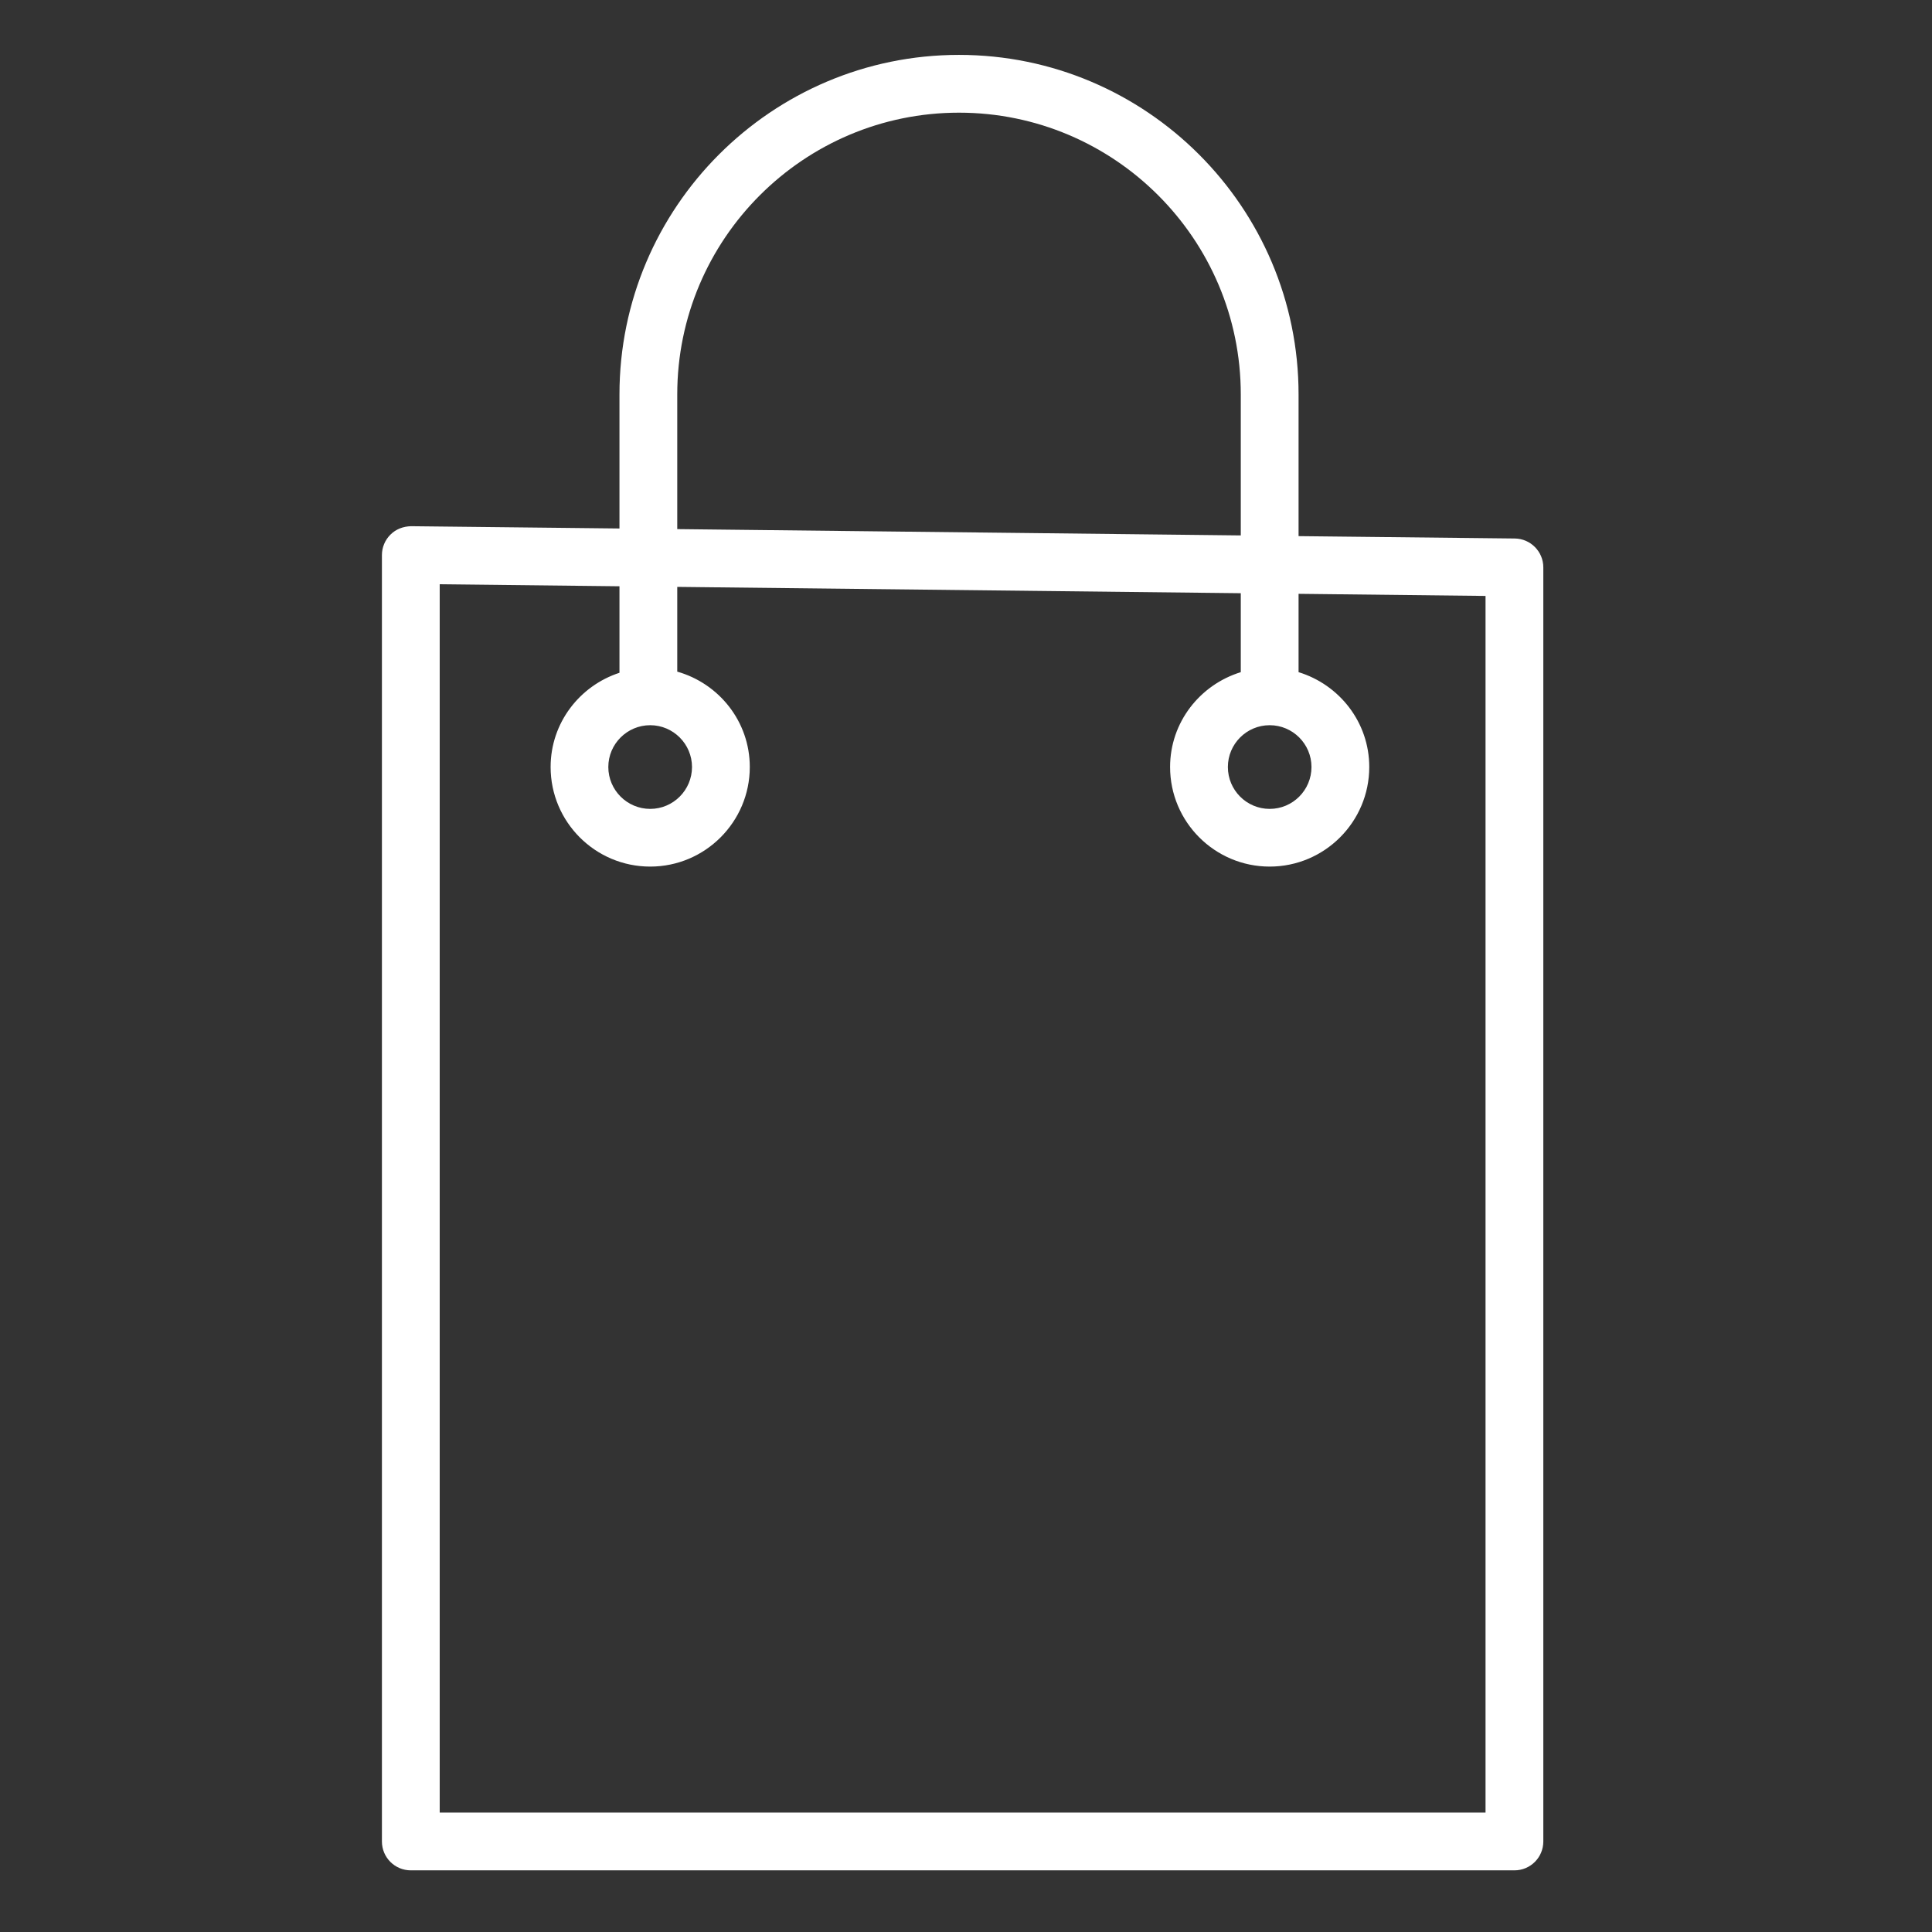 <?xml version="1.0" encoding="UTF-8"?> <svg xmlns="http://www.w3.org/2000/svg" width="22" height="22" viewBox="0 0 22 22" fill="none"><rect x="0" y="0" width="22" height="22" fill="#333333" stroke="none"/> <path d="M17.249 6.132L14.787 6.105V4.491C14.787 2.359 13.052 0.625 10.92 0.625C8.788 0.625 7.054 2.36 7.054 4.491V6.018L4.681 5.992C4.592 5.994 4.509 6.025 4.447 6.087C4.384 6.149 4.349 6.233 4.349 6.321V20.969C4.349 21.151 4.496 21.298 4.678 21.298H17.245C17.427 21.298 17.574 21.151 17.574 20.969V6.461C17.574 6.281 17.429 6.134 17.249 6.132ZM7.712 4.491C7.712 2.722 9.151 1.283 10.92 1.283C12.69 1.283 14.129 2.722 14.129 4.491V6.097L7.712 6.025V4.491ZM16.916 20.64H5.007V6.653L7.054 6.676V7.661C6.601 7.809 6.27 8.231 6.27 8.734C6.27 9.36 6.778 9.868 7.404 9.868C8.029 9.868 8.538 9.359 8.538 8.734C8.538 8.216 8.187 7.783 7.712 7.648V6.683L14.129 6.755V7.654C13.665 7.797 13.324 8.224 13.324 8.734C13.324 9.36 13.833 9.868 14.458 9.868C15.083 9.868 15.592 9.359 15.592 8.734C15.592 8.224 15.251 7.796 14.787 7.654V6.762L16.916 6.786V20.64H16.916ZM7.404 8.258C7.666 8.258 7.88 8.472 7.88 8.734C7.88 8.997 7.666 9.211 7.404 9.211C7.141 9.211 6.927 8.997 6.927 8.734C6.927 8.472 7.141 8.258 7.404 8.258ZM14.458 8.258C14.721 8.258 14.934 8.472 14.934 8.734C14.934 8.997 14.721 9.211 14.458 9.211C14.195 9.211 13.982 8.997 13.982 8.734C13.982 8.472 14.195 8.258 14.458 8.258Z" fill="white"></path> </svg> 
